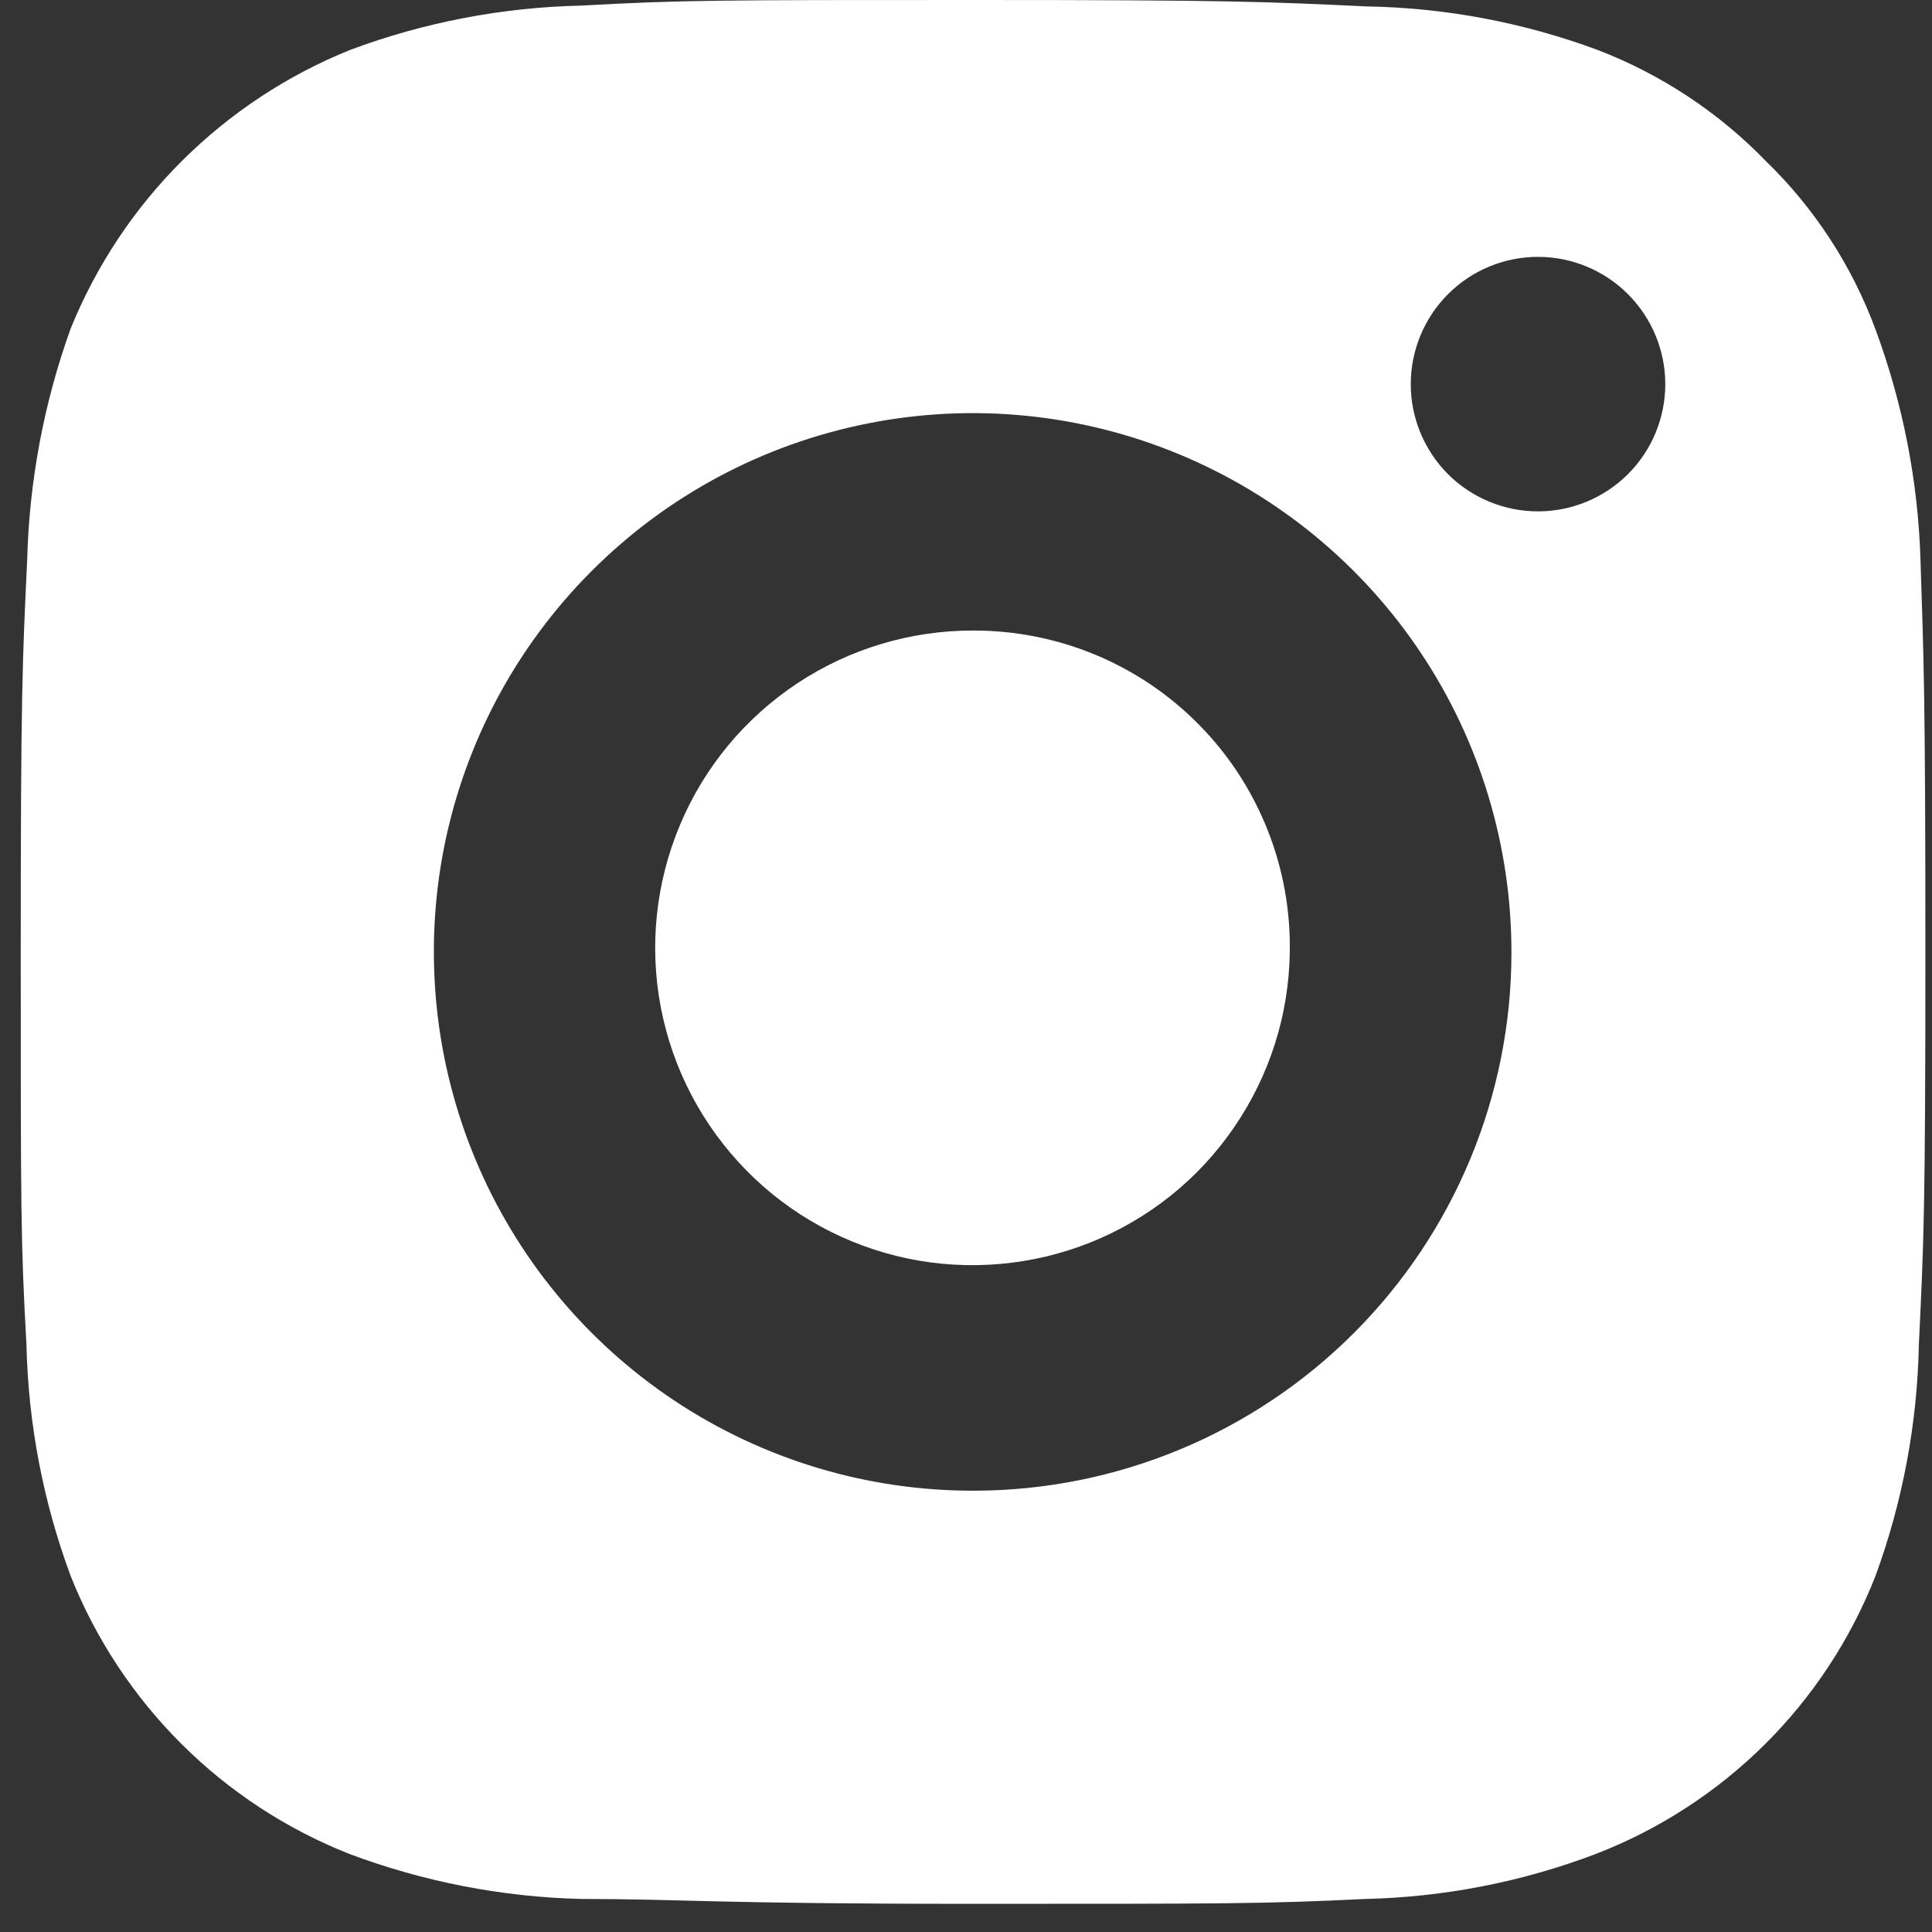 <svg width="19" height="19" viewBox="0 0 19 19" fill="none" xmlns="http://www.w3.org/2000/svg">
<rect x="0" y="0" width="19" height="19" fill="#333333" stroke="none"/>
<path d="M18.887 5.512C18.864 4.735 18.714 3.968 18.444 3.239C18.213 2.614 17.845 2.048 17.366 1.584C16.901 1.104 16.336 0.731 15.711 0.491C14.983 0.221 14.215 0.076 13.438 0.063C12.432 0.016 12.116 0 9.581 0C7.047 0 6.714 -2.41932e-07 5.716 0.055C4.94 0.072 4.171 0.219 3.443 0.491C2.825 0.74 2.263 1.111 1.79 1.582C1.318 2.052 0.946 2.613 0.695 3.231C0.431 3.964 0.287 4.734 0.267 5.512C0.22 6.51 0.204 6.819 0.204 9.369C0.204 11.919 0.204 12.22 0.26 13.218C0.277 13.998 0.424 14.768 0.695 15.499C0.941 16.117 1.312 16.679 1.783 17.149C2.254 17.619 2.816 17.987 3.435 18.232C4.166 18.506 4.937 18.656 5.716 18.675C6.714 18.675 7.023 18.723 9.565 18.723C12.108 18.723 12.432 18.723 13.43 18.675C14.205 18.657 14.971 18.507 15.695 18.232C16.318 17.991 16.883 17.624 17.357 17.154C17.83 16.684 18.2 16.12 18.444 15.499C18.712 14.768 18.856 13.997 18.871 13.218C18.919 12.22 18.935 11.912 18.935 9.369C18.935 6.827 18.919 6.51 18.887 5.512ZM9.581 14.66C8.532 14.663 7.506 14.355 6.632 13.774C5.759 13.193 5.077 12.366 4.674 11.398C4.271 10.43 4.164 9.364 4.367 8.334C4.571 7.305 5.075 6.36 5.816 5.618C6.557 4.875 7.502 4.37 8.531 4.165C9.56 3.96 10.626 4.065 11.595 4.467C12.564 4.869 13.392 5.549 13.974 6.422C14.556 7.295 14.865 8.32 14.864 9.369C14.864 10.771 14.307 12.115 13.317 13.107C12.327 14.099 10.983 14.658 9.581 14.66ZM15.125 5.029C14.793 5.029 14.475 4.897 14.24 4.663C14.006 4.428 13.874 4.11 13.874 3.778C13.874 3.446 14.006 3.128 14.24 2.893C14.475 2.658 14.793 2.526 15.125 2.526C15.457 2.526 15.775 2.658 16.01 2.893C16.245 3.128 16.377 3.446 16.377 3.778C16.377 4.11 16.245 4.428 16.01 4.663C15.775 4.897 15.457 5.029 15.125 5.029Z" fill="white"/>
<path d="M12.684 9.369C12.675 9.985 12.483 10.583 12.134 11.09C11.786 11.598 11.295 11.99 10.723 12.219C10.152 12.447 9.525 12.502 8.923 12.376C8.321 12.249 7.769 11.948 7.338 11.508C6.907 11.069 6.615 10.513 6.499 9.908C6.383 9.304 6.449 8.679 6.688 8.111C6.926 7.544 7.328 7.06 7.841 6.72C8.354 6.38 8.956 6.2 9.571 6.201C9.985 6.2 10.395 6.282 10.777 6.441C11.159 6.601 11.505 6.835 11.794 7.13C12.085 7.425 12.312 7.775 12.465 8.16C12.618 8.544 12.692 8.955 12.684 9.369Z" fill="white"/>
</svg>
